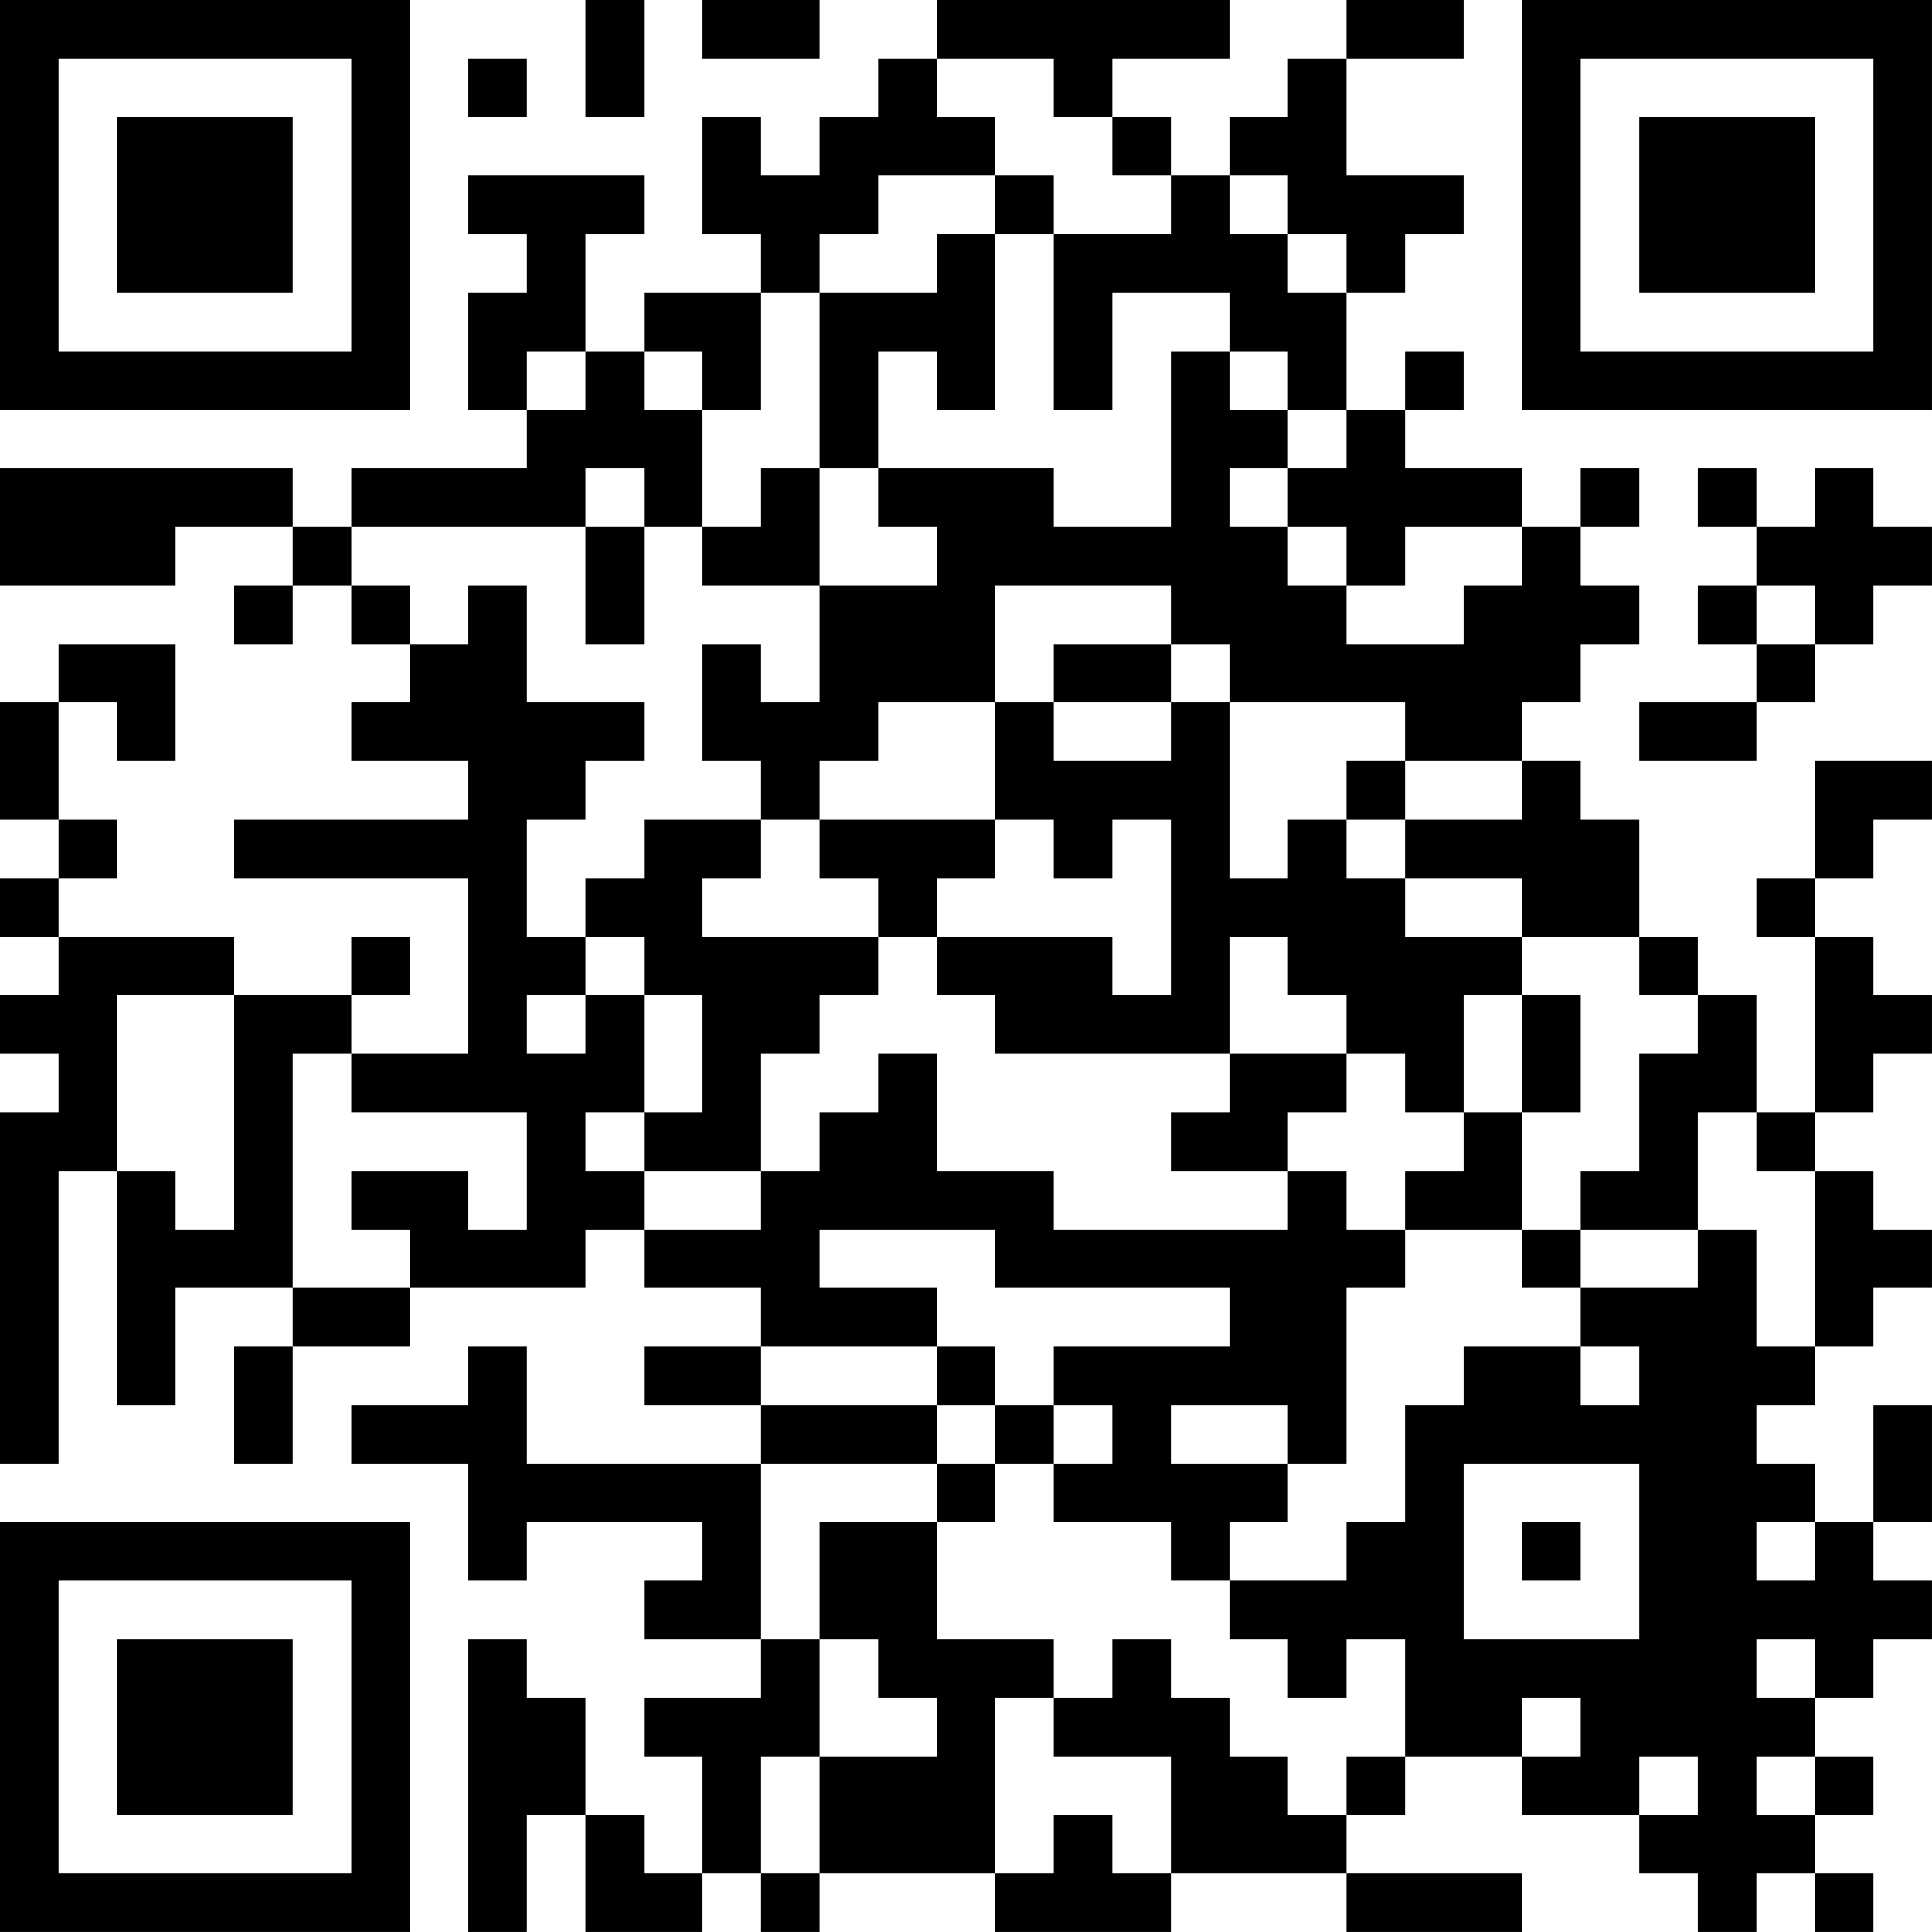 <?xml version="1.0" encoding="UTF-8"?>
<svg xmlns="http://www.w3.org/2000/svg" version="1.1" width="400" height="400" viewBox="0 0 400 400"><rect x="0" y="0" width="400" height="400" fill="#ffffff"/><g transform="scale(12.121)"><g transform="translate(0,0)"><path fill-rule="evenodd" d="M10 0L10 2L11 2L11 0ZM12 0L12 1L14 1L14 0ZM16 0L16 1L15 1L15 2L14 2L14 3L13 3L13 2L12 2L12 4L13 4L13 5L11 5L11 6L10 6L10 4L11 4L11 3L8 3L8 4L9 4L9 5L8 5L8 7L9 7L9 8L6 8L6 9L5 9L5 8L0 8L0 10L3 10L3 9L5 9L5 10L4 10L4 11L5 11L5 10L6 10L6 11L7 11L7 12L6 12L6 13L8 13L8 14L4 14L4 15L8 15L8 18L6 18L6 17L7 17L7 16L6 16L6 17L4 17L4 16L1 16L1 15L2 15L2 14L1 14L1 12L2 12L2 13L3 13L3 11L1 11L1 12L0 12L0 14L1 14L1 15L0 15L0 16L1 16L1 17L0 17L0 18L1 18L1 19L0 19L0 25L1 25L1 20L2 20L2 24L3 24L3 22L5 22L5 23L4 23L4 25L5 25L5 23L7 23L7 22L10 22L10 21L11 21L11 22L13 22L13 23L11 23L11 24L13 24L13 25L9 25L9 23L8 23L8 24L6 24L6 25L8 25L8 27L9 27L9 26L12 26L12 27L11 27L11 28L13 28L13 29L11 29L11 30L12 30L12 32L11 32L11 31L10 31L10 29L9 29L9 28L8 28L8 33L9 33L9 31L10 31L10 33L12 33L12 32L13 32L13 33L14 33L14 32L17 32L17 33L20 33L20 32L23 32L23 33L26 33L26 32L23 32L23 31L24 31L24 30L26 30L26 31L28 31L28 32L29 32L29 33L30 33L30 32L31 32L31 33L32 33L32 32L31 32L31 31L32 31L32 30L31 30L31 29L32 29L32 28L33 28L33 27L32 27L32 26L33 26L33 24L32 24L32 26L31 26L31 25L30 25L30 24L31 24L31 23L32 23L32 22L33 22L33 21L32 21L32 20L31 20L31 19L32 19L32 18L33 18L33 17L32 17L32 16L31 16L31 15L32 15L32 14L33 14L33 13L31 13L31 15L30 15L30 16L31 16L31 19L30 19L30 17L29 17L29 16L28 16L28 14L27 14L27 13L26 13L26 12L27 12L27 11L28 11L28 10L27 10L27 9L28 9L28 8L27 8L27 9L26 9L26 8L24 8L24 7L25 7L25 6L24 6L24 7L23 7L23 5L24 5L24 4L25 4L25 3L23 3L23 1L25 1L25 0L23 0L23 1L22 1L22 2L21 2L21 3L20 3L20 2L19 2L19 1L21 1L21 0ZM8 1L8 2L9 2L9 1ZM16 1L16 2L17 2L17 3L15 3L15 4L14 4L14 5L13 5L13 7L12 7L12 6L11 6L11 7L12 7L12 9L11 9L11 8L10 8L10 9L6 9L6 10L7 10L7 11L8 11L8 10L9 10L9 12L11 12L11 13L10 13L10 14L9 14L9 16L10 16L10 17L9 17L9 18L10 18L10 17L11 17L11 19L10 19L10 20L11 20L11 21L13 21L13 20L14 20L14 19L15 19L15 18L16 18L16 20L18 20L18 21L22 21L22 20L23 20L23 21L24 21L24 22L23 22L23 25L22 25L22 24L20 24L20 25L22 25L22 26L21 26L21 27L20 27L20 26L18 26L18 25L19 25L19 24L18 24L18 23L21 23L21 22L17 22L17 21L14 21L14 22L16 22L16 23L13 23L13 24L16 24L16 25L13 25L13 28L14 28L14 30L13 30L13 32L14 32L14 30L16 30L16 29L15 29L15 28L14 28L14 26L16 26L16 28L18 28L18 29L17 29L17 32L18 32L18 31L19 31L19 32L20 32L20 30L18 30L18 29L19 29L19 28L20 28L20 29L21 29L21 30L22 30L22 31L23 31L23 30L24 30L24 28L23 28L23 29L22 29L22 28L21 28L21 27L23 27L23 26L24 26L24 24L25 24L25 23L27 23L27 24L28 24L28 23L27 23L27 22L29 22L29 21L30 21L30 23L31 23L31 20L30 20L30 19L29 19L29 21L27 21L27 20L28 20L28 18L29 18L29 17L28 17L28 16L26 16L26 15L24 15L24 14L26 14L26 13L24 13L24 12L21 12L21 11L20 11L20 10L17 10L17 12L15 12L15 13L14 13L14 14L13 14L13 13L12 13L12 11L13 11L13 12L14 12L14 10L16 10L16 9L15 9L15 8L18 8L18 9L20 9L20 6L21 6L21 7L22 7L22 8L21 8L21 9L22 9L22 10L23 10L23 11L25 11L25 10L26 10L26 9L24 9L24 10L23 10L23 9L22 9L22 8L23 8L23 7L22 7L22 6L21 6L21 5L19 5L19 7L18 7L18 4L20 4L20 3L19 3L19 2L18 2L18 1ZM17 3L17 4L16 4L16 5L14 5L14 8L13 8L13 9L12 9L12 10L14 10L14 8L15 8L15 6L16 6L16 7L17 7L17 4L18 4L18 3ZM21 3L21 4L22 4L22 5L23 5L23 4L22 4L22 3ZM9 6L9 7L10 7L10 6ZM29 8L29 9L30 9L30 10L29 10L29 11L30 11L30 12L28 12L28 13L30 13L30 12L31 12L31 11L32 11L32 10L33 10L33 9L32 9L32 8L31 8L31 9L30 9L30 8ZM10 9L10 11L11 11L11 9ZM30 10L30 11L31 11L31 10ZM18 11L18 12L17 12L17 14L14 14L14 15L15 15L15 16L12 16L12 15L13 15L13 14L11 14L11 15L10 15L10 16L11 16L11 17L12 17L12 19L11 19L11 20L13 20L13 18L14 18L14 17L15 17L15 16L16 16L16 17L17 17L17 18L21 18L21 19L20 19L20 20L22 20L22 19L23 19L23 18L24 18L24 19L25 19L25 20L24 20L24 21L26 21L26 22L27 22L27 21L26 21L26 19L27 19L27 17L26 17L26 16L24 16L24 15L23 15L23 14L24 14L24 13L23 13L23 14L22 14L22 15L21 15L21 12L20 12L20 11ZM18 12L18 13L20 13L20 12ZM17 14L17 15L16 15L16 16L19 16L19 17L20 17L20 14L19 14L19 15L18 15L18 14ZM21 16L21 18L23 18L23 17L22 17L22 16ZM2 17L2 20L3 20L3 21L4 21L4 17ZM25 17L25 19L26 19L26 17ZM5 18L5 22L7 22L7 21L6 21L6 20L8 20L8 21L9 21L9 19L6 19L6 18ZM16 23L16 24L17 24L17 25L16 25L16 26L17 26L17 25L18 25L18 24L17 24L17 23ZM25 25L25 28L28 28L28 25ZM26 26L26 27L27 27L27 26ZM30 26L30 27L31 27L31 26ZM30 28L30 29L31 29L31 28ZM26 29L26 30L27 30L27 29ZM28 30L28 31L29 31L29 30ZM30 30L30 31L31 31L31 30ZM0 0L0 7L7 7L7 0ZM1 1L1 6L6 6L6 1ZM2 2L2 5L5 5L5 2ZM26 0L26 7L33 7L33 0ZM27 1L27 6L32 6L32 1ZM28 2L28 5L31 5L31 2ZM0 26L0 33L7 33L7 26ZM1 27L1 32L6 32L6 27ZM2 28L2 31L5 31L5 28Z" fill="#000000"/></g></g></svg>
